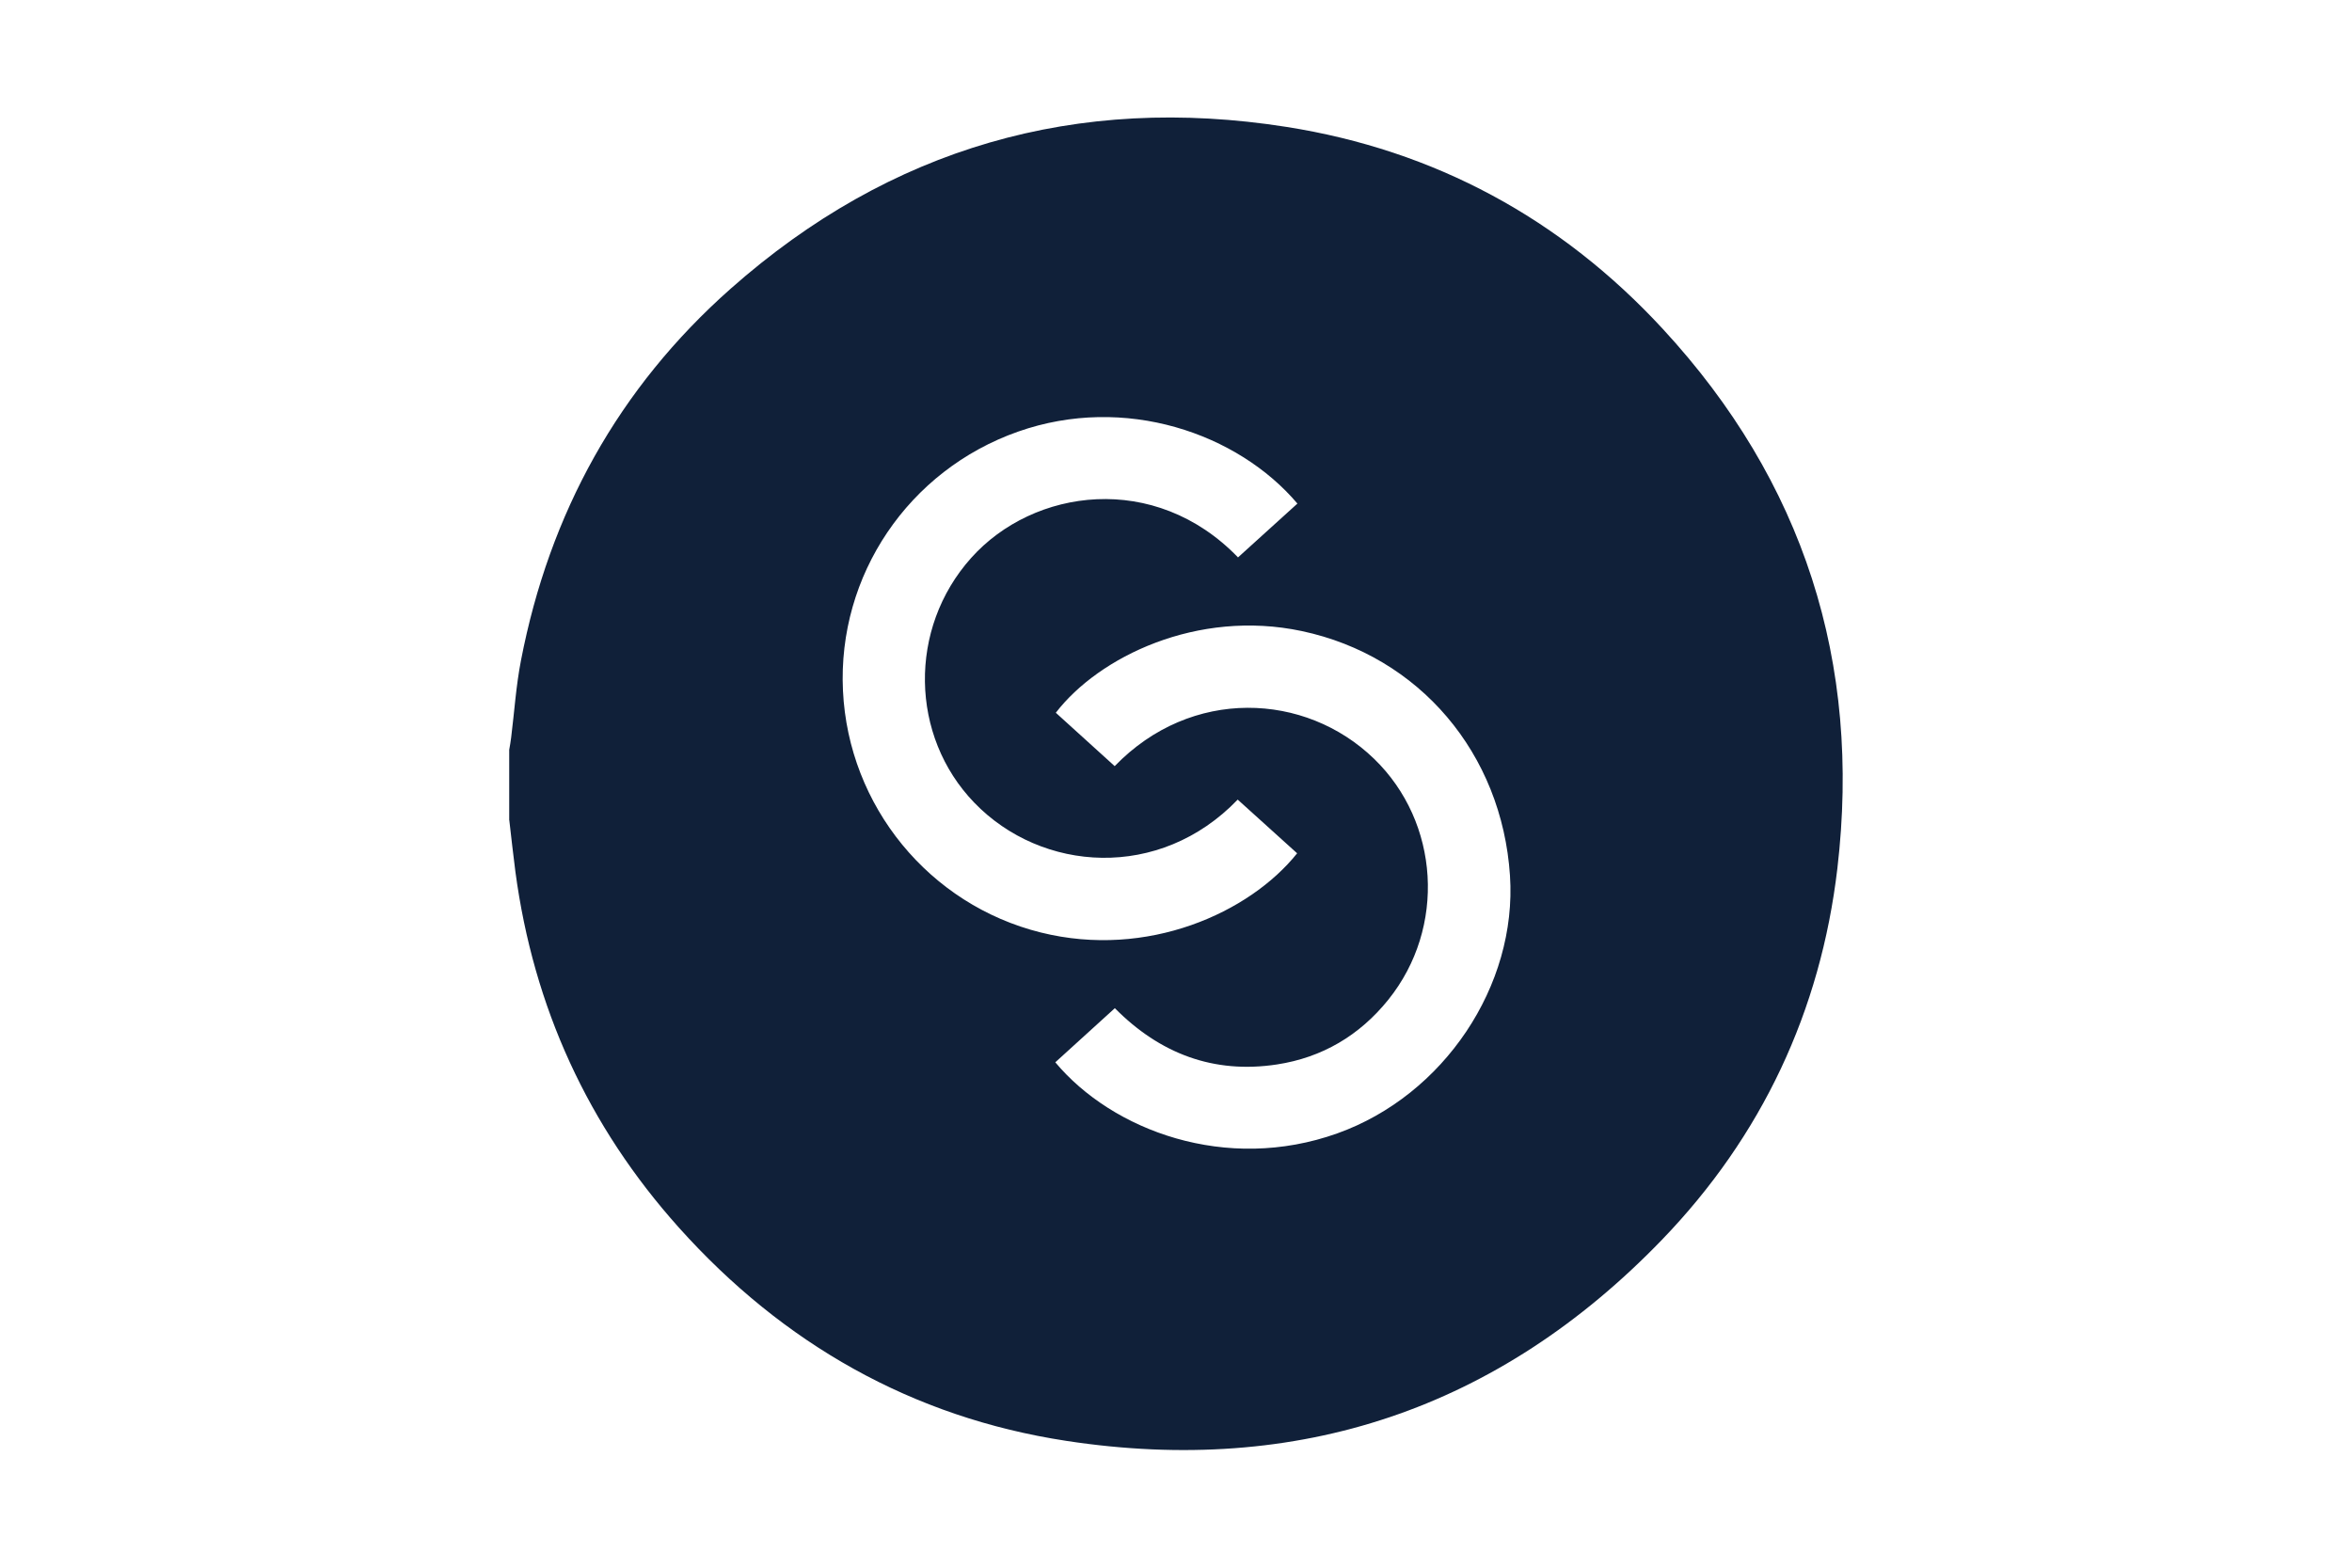 <?xml version="1.0" encoding="UTF-8"?><svg xmlns="http://www.w3.org/2000/svg" viewBox="0 0 300 200"><g id="a"/><g id="b"/><g id="c"/><g id="d"/><g id="e"/><g id="f"/><g id="g"/><g id="h"><g id="i"><path d="M64.95,104.63c0-2.99,0-5.98,0-8.97,.09-.53,.19-1.05,.25-1.58,.41-3.28,.62-6.59,1.25-9.82,3.63-18.79,12.44-34.77,26.77-47.45,20.32-17.97,44.13-24.83,70.87-20.62,18.89,2.97,35.01,11.7,47.99,25.76,17.97,19.46,25.36,42.57,22.28,68.83-2.14,18.21-9.64,34.18-22.37,47.38-20.84,21.6-46.38,30.19-75.99,25.66-19.65-3-36.13-12.4-49.4-27.2-11.61-12.96-18.55-28.14-20.86-45.41-.29-2.19-.52-4.39-.78-6.58Zm69.65,30.89c7.3,8.73,21.8,14.14,35.98,9.07,13.55-4.84,22.95-18.82,22.02-32.88-1.03-15.59-11.56-28.02-26.55-31.2-13.35-2.83-25.91,3.3-31.38,10.42,2.5,2.27,5.01,4.54,7.51,6.81,9.77-10.11,24.32-9.42,33.08-.94,8.38,8.11,9.22,21.54,1.82,30.74-3.67,4.56-8.44,7.38-14.21,8.26-8.08,1.23-14.94-1.39-20.67-7.18l-7.59,6.9Zm30.89-71.27c-7.59-8.97-22.01-13.99-35.65-9.18-13.96,4.92-23.02,18.32-22.32,33.04,.7,14.74,11,27.32,25.26,30.86,13.58,3.37,26.61-2.52,32.67-10.11-2.53-2.28-5.06-4.57-7.58-6.85-9.94,10.35-25,9.32-33.61,.38-8.18-8.48-8.45-22.2-.39-31.21,7.95-8.89,23.42-11.06,34.04-.07l7.58-6.87Z" fill="#102039"/></g></g><g id="j"/><g id="k"/><g id="l"/><g id="m"/><g id="n"/></svg>